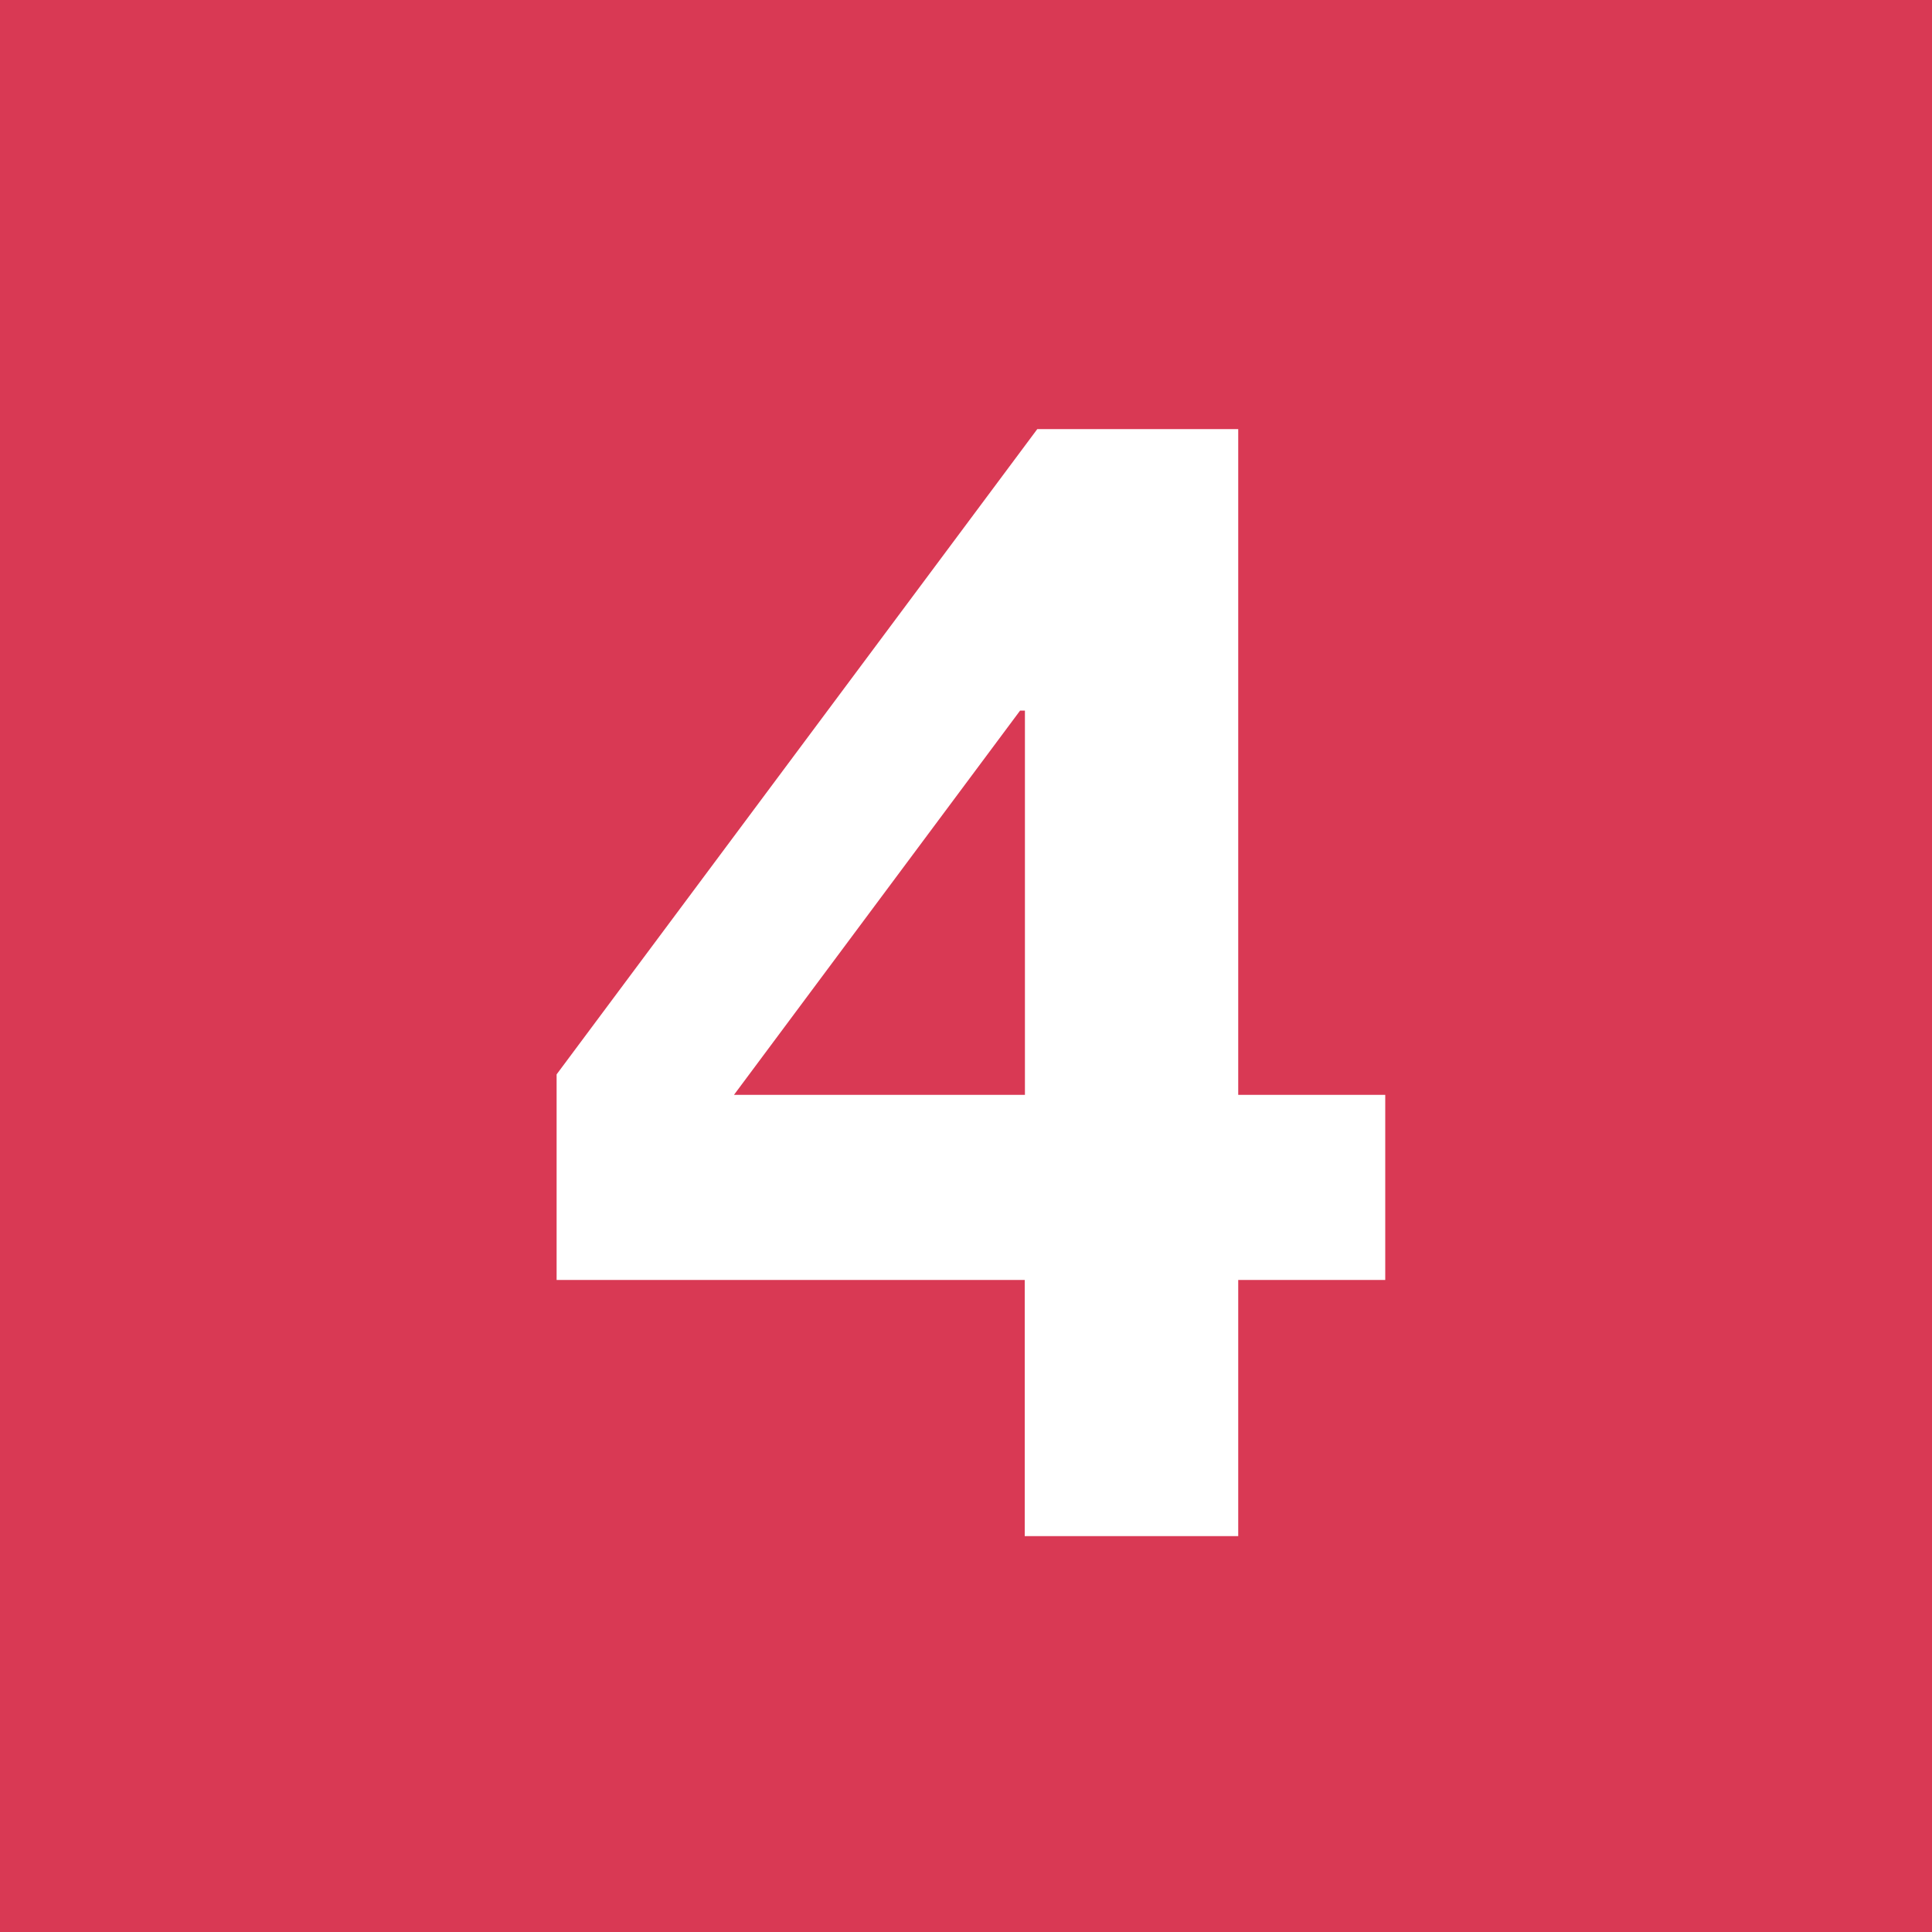 <?xml version="1.0" encoding="UTF-8"?><svg xmlns="http://www.w3.org/2000/svg" viewBox="0 0 100 100"><g id="bkgnd_solid_square"><rect width="100" height="100" fill="#d93954"/></g><g id="Numbers_text_rendered"><path d="M64.09,22.21V56.67h7.61v9.58h-7.61v13.26h-11.05v-13.26H28.81v-10.64L53.69,22.21h10.39Zm-11.29,14.57l-14.81,19.89h15.06v-19.89h-.25Z" fill="#fff"/></g></svg>